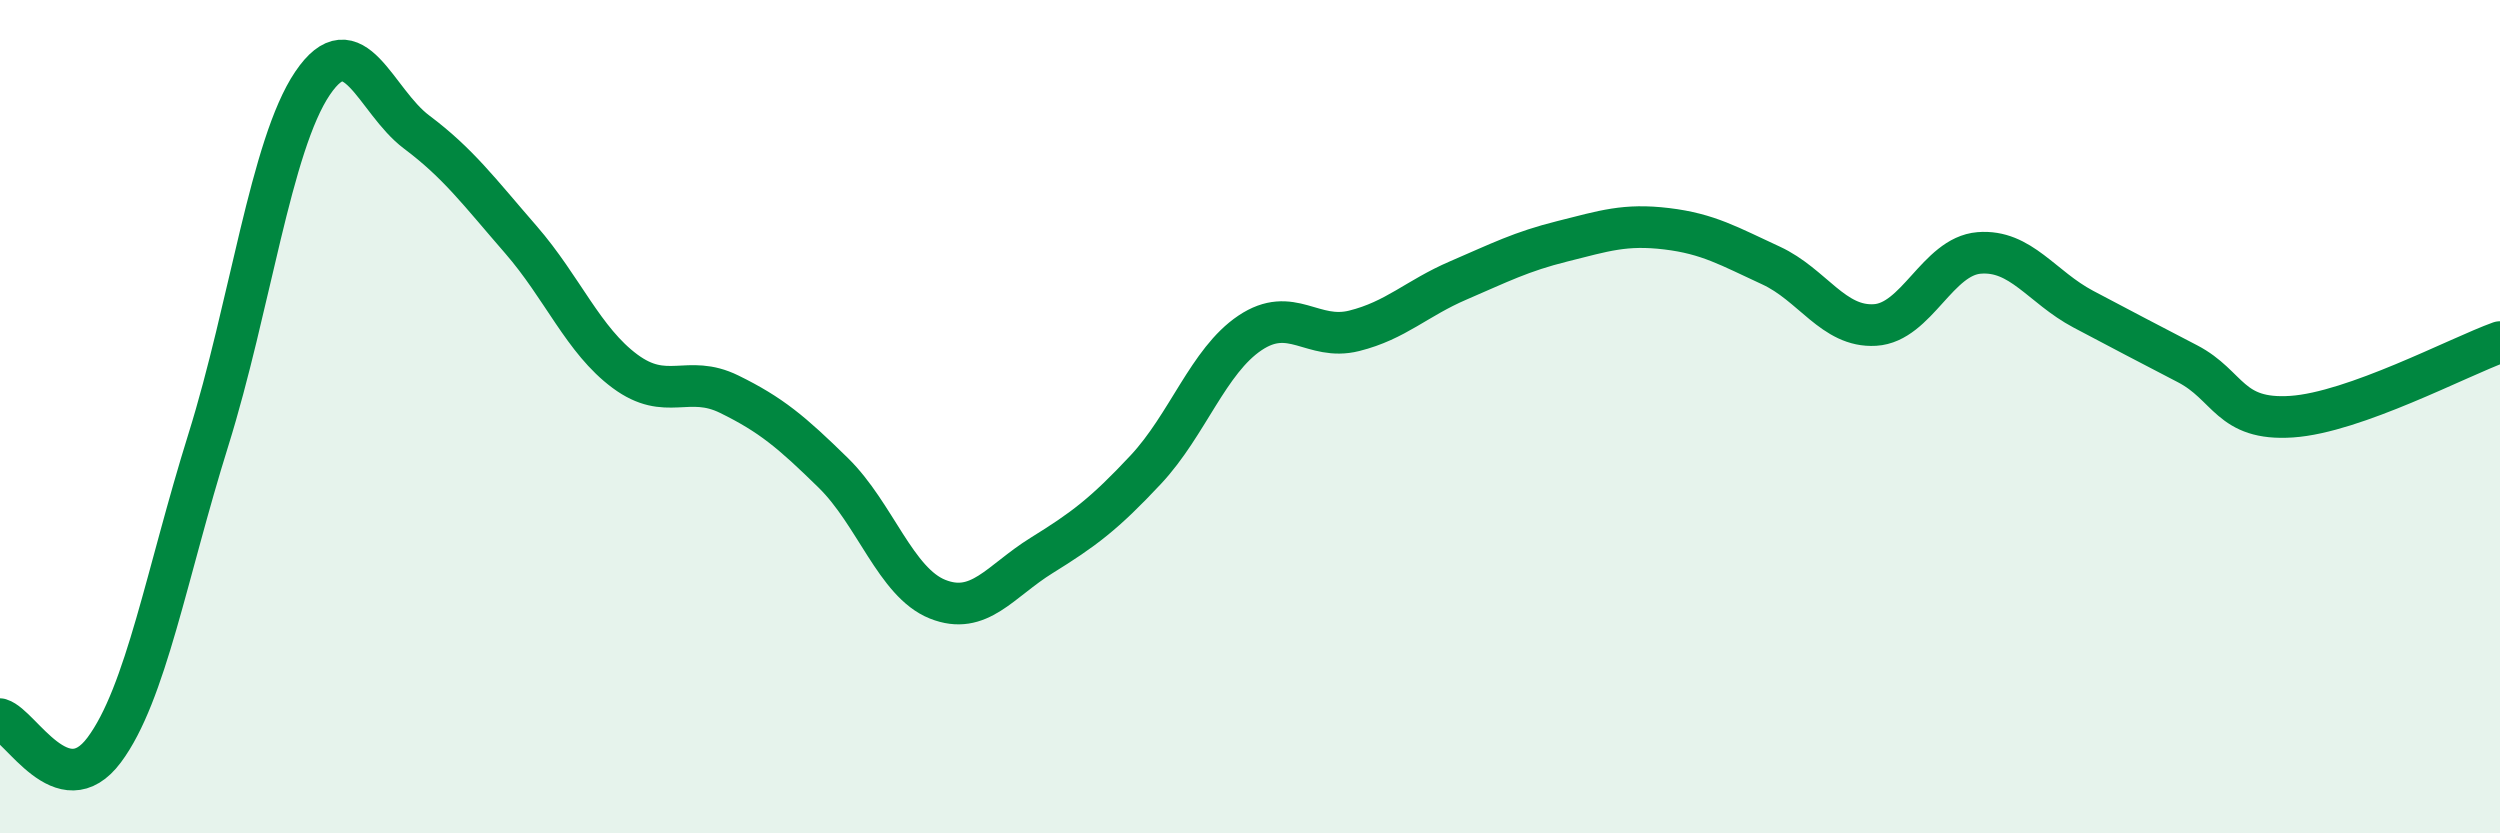 
    <svg width="60" height="20" viewBox="0 0 60 20" xmlns="http://www.w3.org/2000/svg">
      <path
        d="M 0,17.26 C 0.5,17.41 1.5,19.34 2.5,18 C 3.5,16.66 4,13.76 5,10.56 C 6,7.36 6.5,3.48 7.5,2 C 8.5,0.52 9,2.42 10,3.17 C 11,3.92 11.5,4.6 12.5,5.75 C 13.5,6.9 14,8.17 15,8.91 C 16,9.65 16.5,8.97 17.5,9.46 C 18.5,9.95 19,10.37 20,11.35 C 21,12.33 21.5,13.98 22.5,14.38 C 23.5,14.78 24,13.95 25,13.33 C 26,12.71 26.5,12.34 27.5,11.27 C 28.5,10.2 29,8.66 30,7.99 C 31,7.32 31.5,8.19 32.5,7.94 C 33.5,7.69 34,7.16 35,6.73 C 36,6.3 36.5,6.04 37.5,5.79 C 38.5,5.54 39,5.37 40,5.49 C 41,5.61 41.5,5.91 42.5,6.37 C 43.5,6.83 44,7.86 45,7.8 C 46,7.74 46.5,6.15 47.5,6.07 C 48.5,5.99 49,6.89 50,7.42 C 51,7.95 51.5,8.21 52.5,8.73 C 53.5,9.25 53.5,10.1 55,10 C 56.5,9.9 59,8.57 60,8.21L60 20L0 20Z"
        fill="#008740"
        opacity="0.1"
        stroke-linecap="round"
        stroke-linejoin="round"
      />
      <path
        d="M 0,17.26 C 0.5,17.41 1.5,19.34 2.5,18 C 3.5,16.66 4,13.76 5,10.56 C 6,7.36 6.5,3.48 7.5,2 C 8.5,0.52 9,2.42 10,3.17 C 11,3.92 11.5,4.6 12.5,5.75 C 13.5,6.9 14,8.17 15,8.91 C 16,9.65 16.5,8.97 17.5,9.46 C 18.5,9.95 19,10.37 20,11.35 C 21,12.33 21.5,13.98 22.5,14.38 C 23.5,14.78 24,13.95 25,13.33 C 26,12.71 26.5,12.34 27.5,11.27 C 28.5,10.2 29,8.66 30,7.99 C 31,7.32 31.5,8.19 32.5,7.94 C 33.5,7.69 34,7.16 35,6.73 C 36,6.3 36.5,6.04 37.5,5.79 C 38.5,5.54 39,5.37 40,5.49 C 41,5.61 41.5,5.91 42.5,6.37 C 43.5,6.83 44,7.86 45,7.8 C 46,7.74 46.5,6.15 47.5,6.07 C 48.5,5.99 49,6.89 50,7.42 C 51,7.95 51.5,8.21 52.5,8.73 C 53.5,9.25 53.5,10.1 55,10 C 56.5,9.9 59,8.57 60,8.21"
        stroke="#008740"
        stroke-width="1"
        fill="none"
        stroke-linecap="round"
        stroke-linejoin="round"
      />
    </svg>
  
